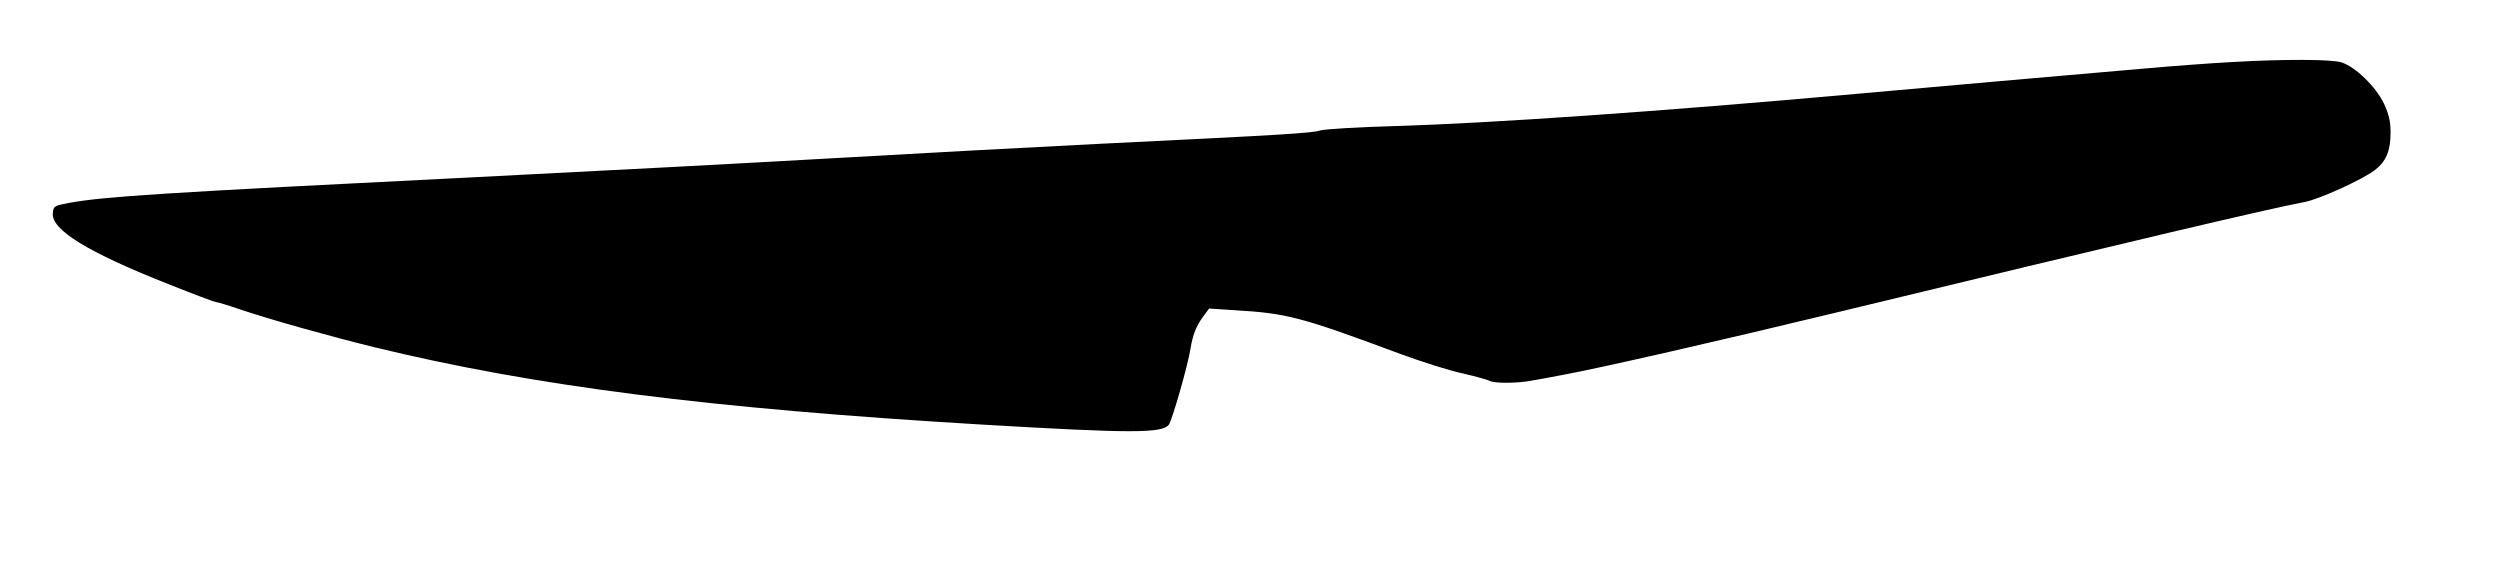 <?xml version="1.0" encoding="UTF-8" standalone="yes"?>
<svg version="1.0" xmlns="http://www.w3.org/2000/svg" width="1051" height="237" viewBox="0 0 1051 237" preserveAspectRatio="xMidYMid meet">
  <g transform="translate(0,237) scale(0.1,-0.1)" fill="#000000" stroke="none">
    <path d="M9380 2109 c-74 -4 -243 -16 -375 -28 -430 -37 -813 -71 -1205 -106
-825 -74 -1533 -123 -1935 -135 -154 -4 -295 -13 -313 -18 -36 -12 -159 -19
-937 -57 -280 -14 -780 -41 -1110 -60 -330 -19 -1009 -55 -1510 -80 -1324 -66
-1555 -81 -1705 -108 -62 -12 -65 -13 -68 -43 -7 -70 146 -164 485 -298 105
-42 196 -76 201 -76 6 0 50 -13 99 -30 124 -42 380 -114 568 -160 670 -163
1407 -257 2555 -325 628 -37 757 -37 784 0 14 20 80 249 91 320 9 56 24 95 53
134 l25 34 106 -7 c222 -13 279 -28 701 -185 90 -33 207 -70 260 -81 52 -12
103 -26 112 -31 21 -11 116 -11 178 1 25 4 83 15 130 24 154 28 657 143 1145
261 1248 302 1825 438 1975 466 61 12 240 93 294 134 47 36 66 81 66 157 0 48
-7 77 -28 123 -35 72 -121 155 -179 173 -44 13 -238 14 -463 1z"/>
  </g>
</svg>